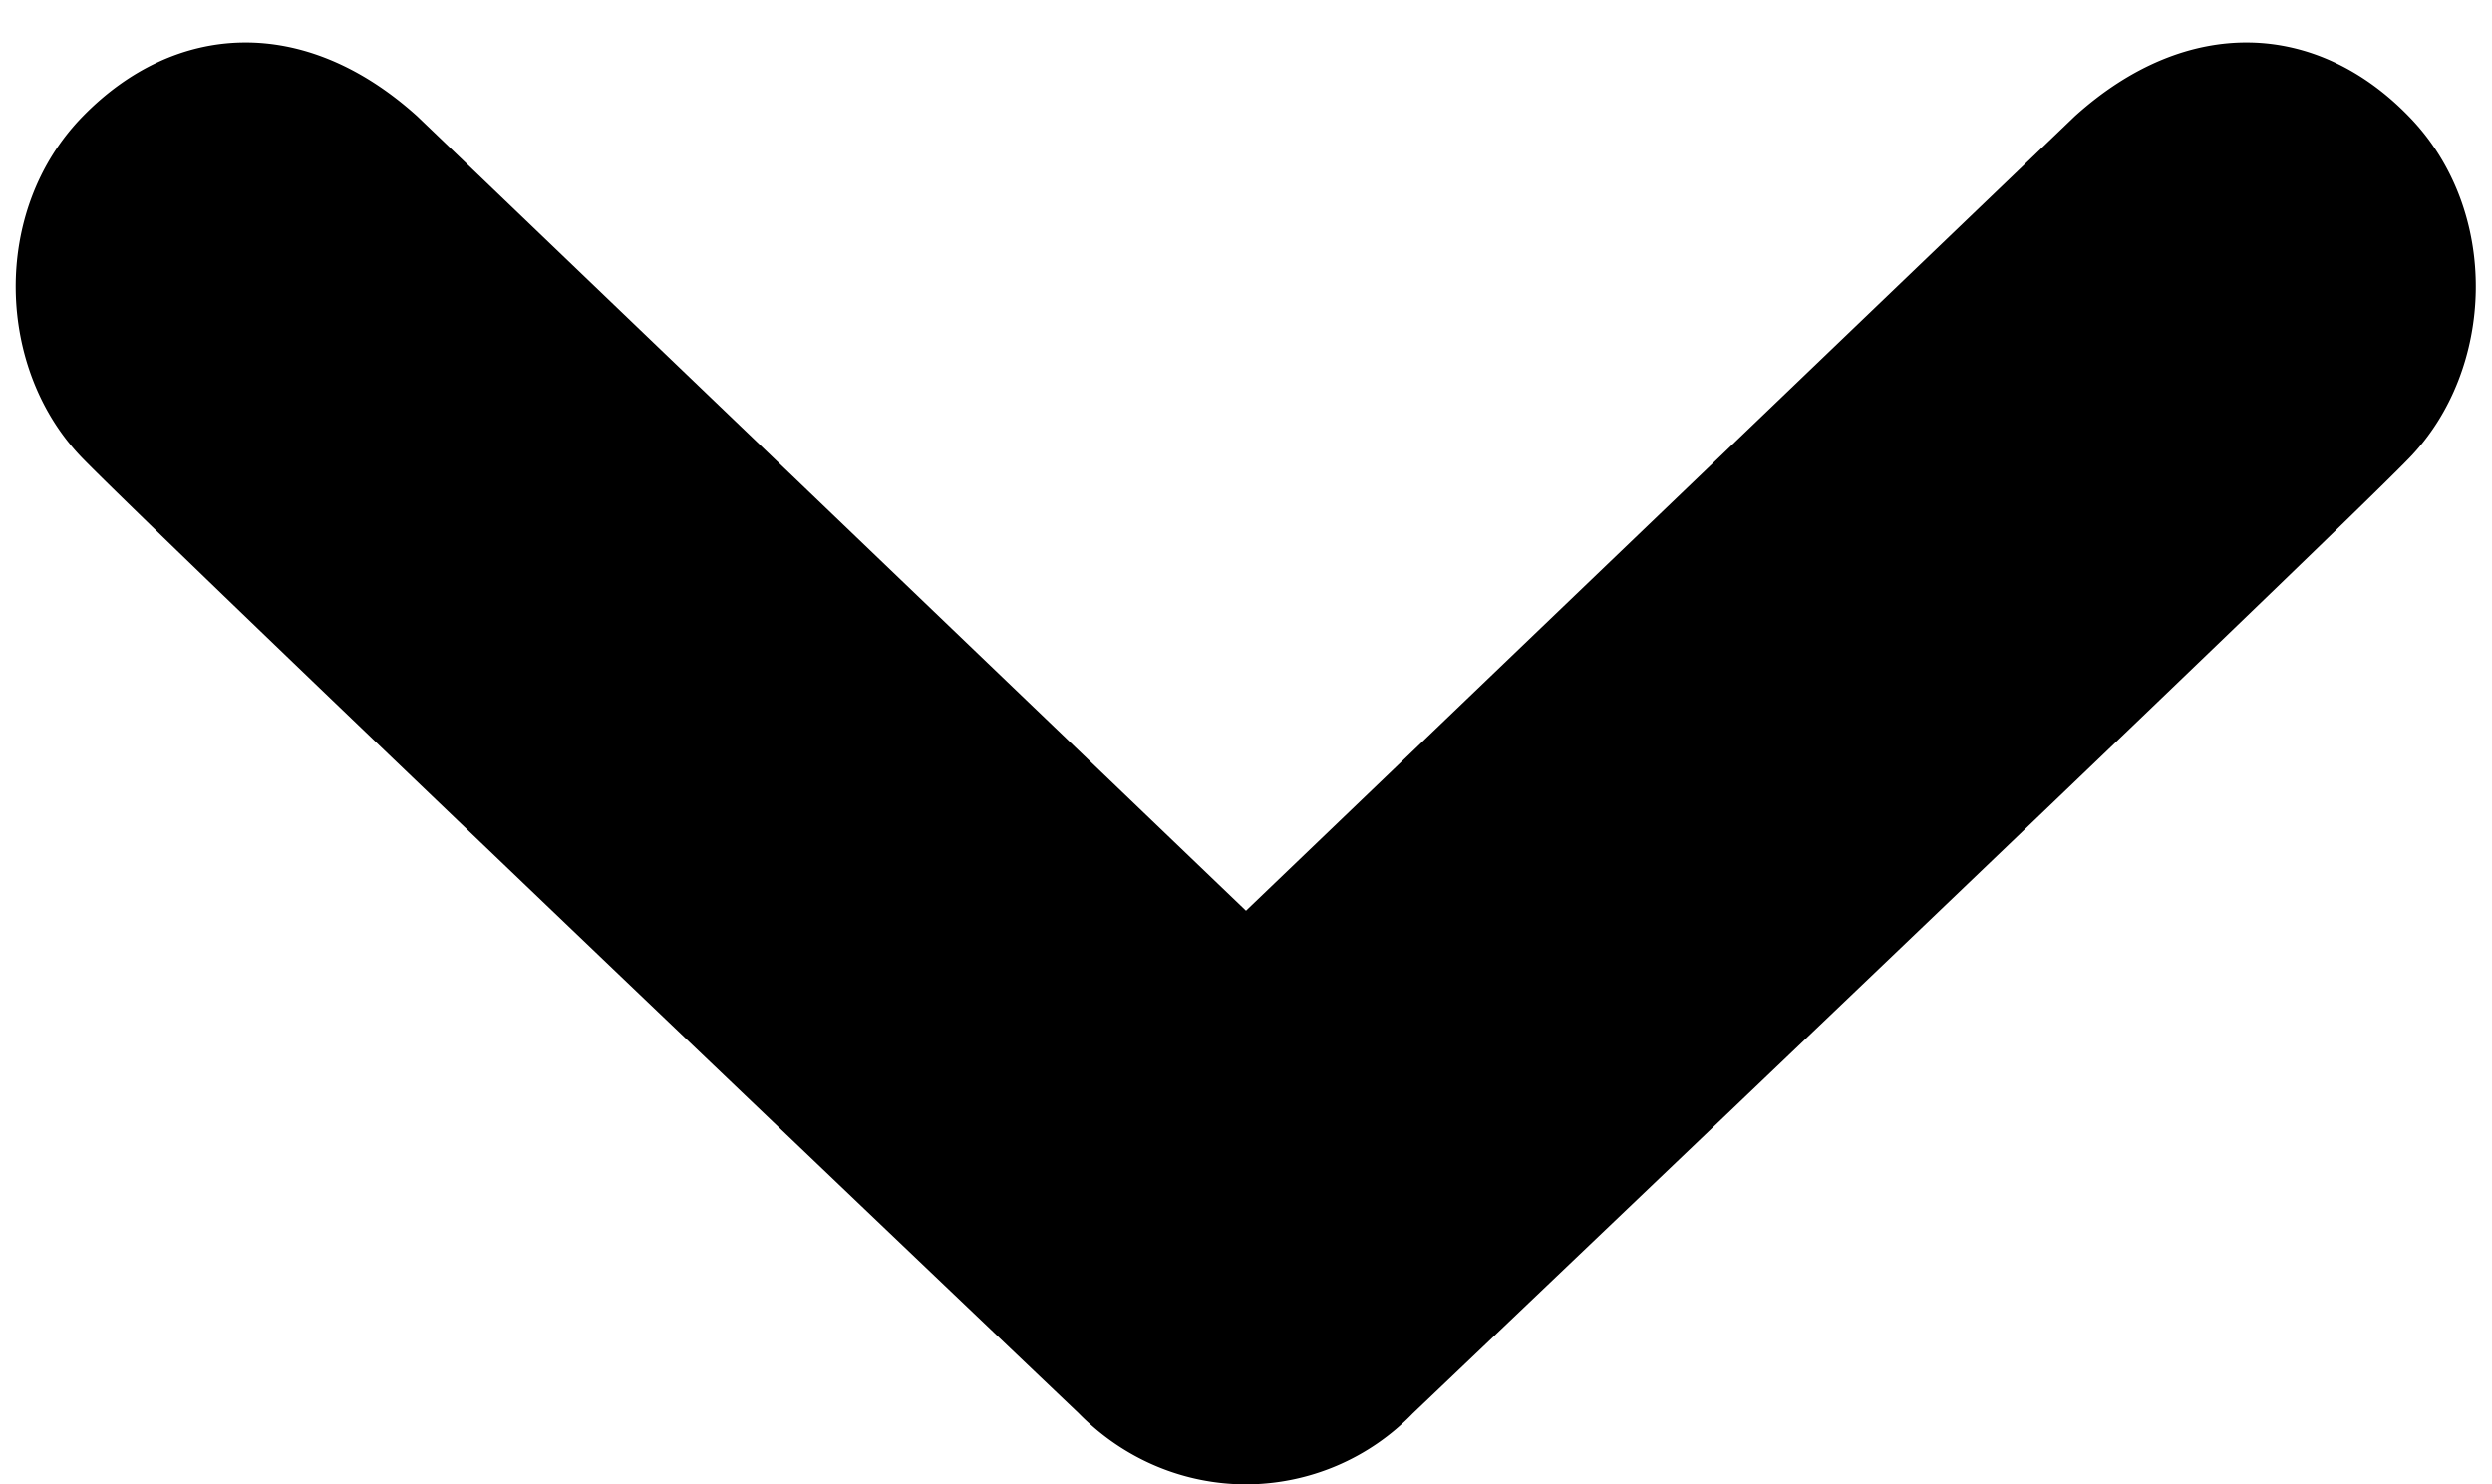 <svg width="47" height="28" viewBox="0 0 47 28" version="1.1" xmlns="http://www.w3.org/2000/svg"><title>chevron-down</title><g id="Page-1" stroke="none" stroke-width="1" fill="none" fill-rule="evenodd"><g id="chevron-down" fill="#000" fill-rule="nonzero"><path d="M1.564 2.192c1.744-1.784 4.172-1.924 6.304 0L23.5 17.18 39.132 2.192c2.132-1.924 4.563-1.784 6.296 0 1.744 1.78 1.633 4.788 0 6.46-1.623 1.672-18.779 18.008-18.779 18.008A4.384 4.384 0 0 1 23.5 28c-1.14 0-2.28-.448-3.156-1.34 0 0-17.148-16.336-18.78-18.008-1.636-1.672-1.744-4.68 0-6.46z" id="Shape"/></g></g></svg>